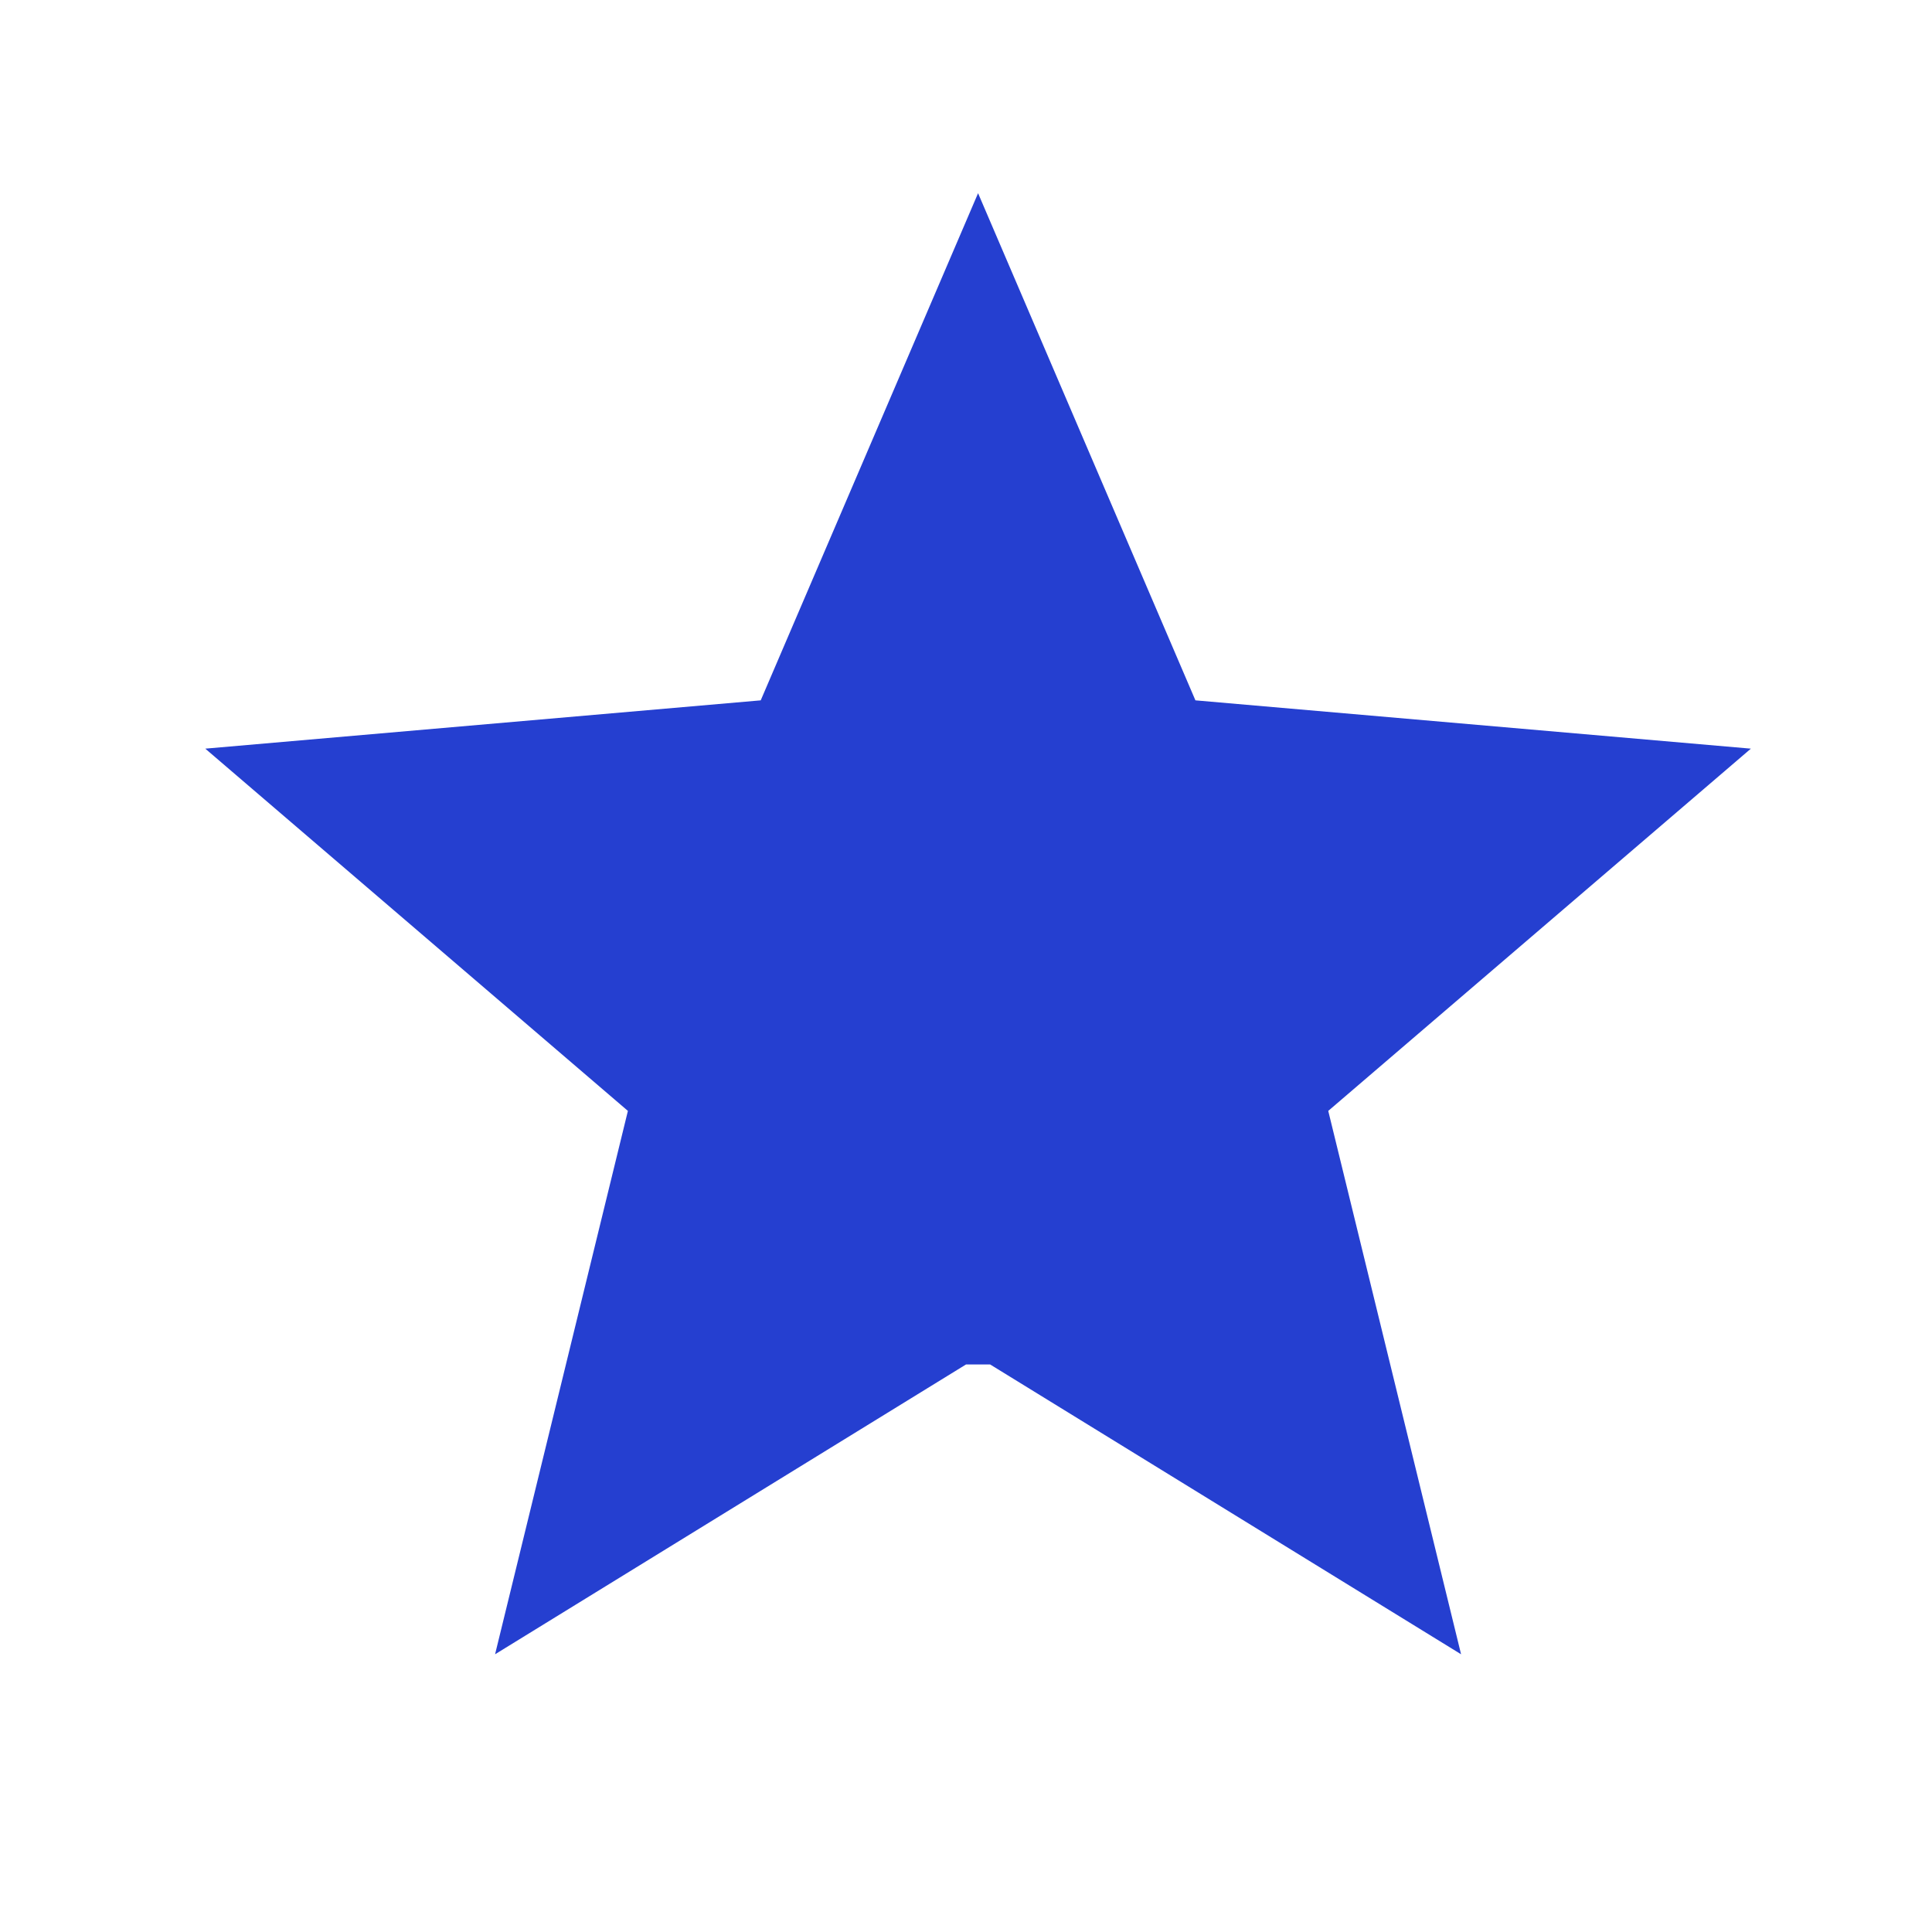 <?xml version="1.0" encoding="UTF-8"?>
<svg id="_레이어_1" data-name="레이어_1" xmlns="http://www.w3.org/2000/svg" version="1.1" viewBox="0 0 16 16">
  <!-- Generator: Adobe Illustrator 29.2.1, SVG Export Plug-In . SVG Version: 2.1.0 Build 116)  -->
  <defs>
    <style>
      .st0 {
        fill: #253fd0;
      }
    </style>
  </defs>
  <path class="st0" d="M8,11.3l-3.9,2.4,1.1-4.5-3.5-3,4.6-.4,1.8-4.2,1.8,4.2,4.6.4-3.5,3,1.1,4.5-3.9-2.4Z"/>
</svg>